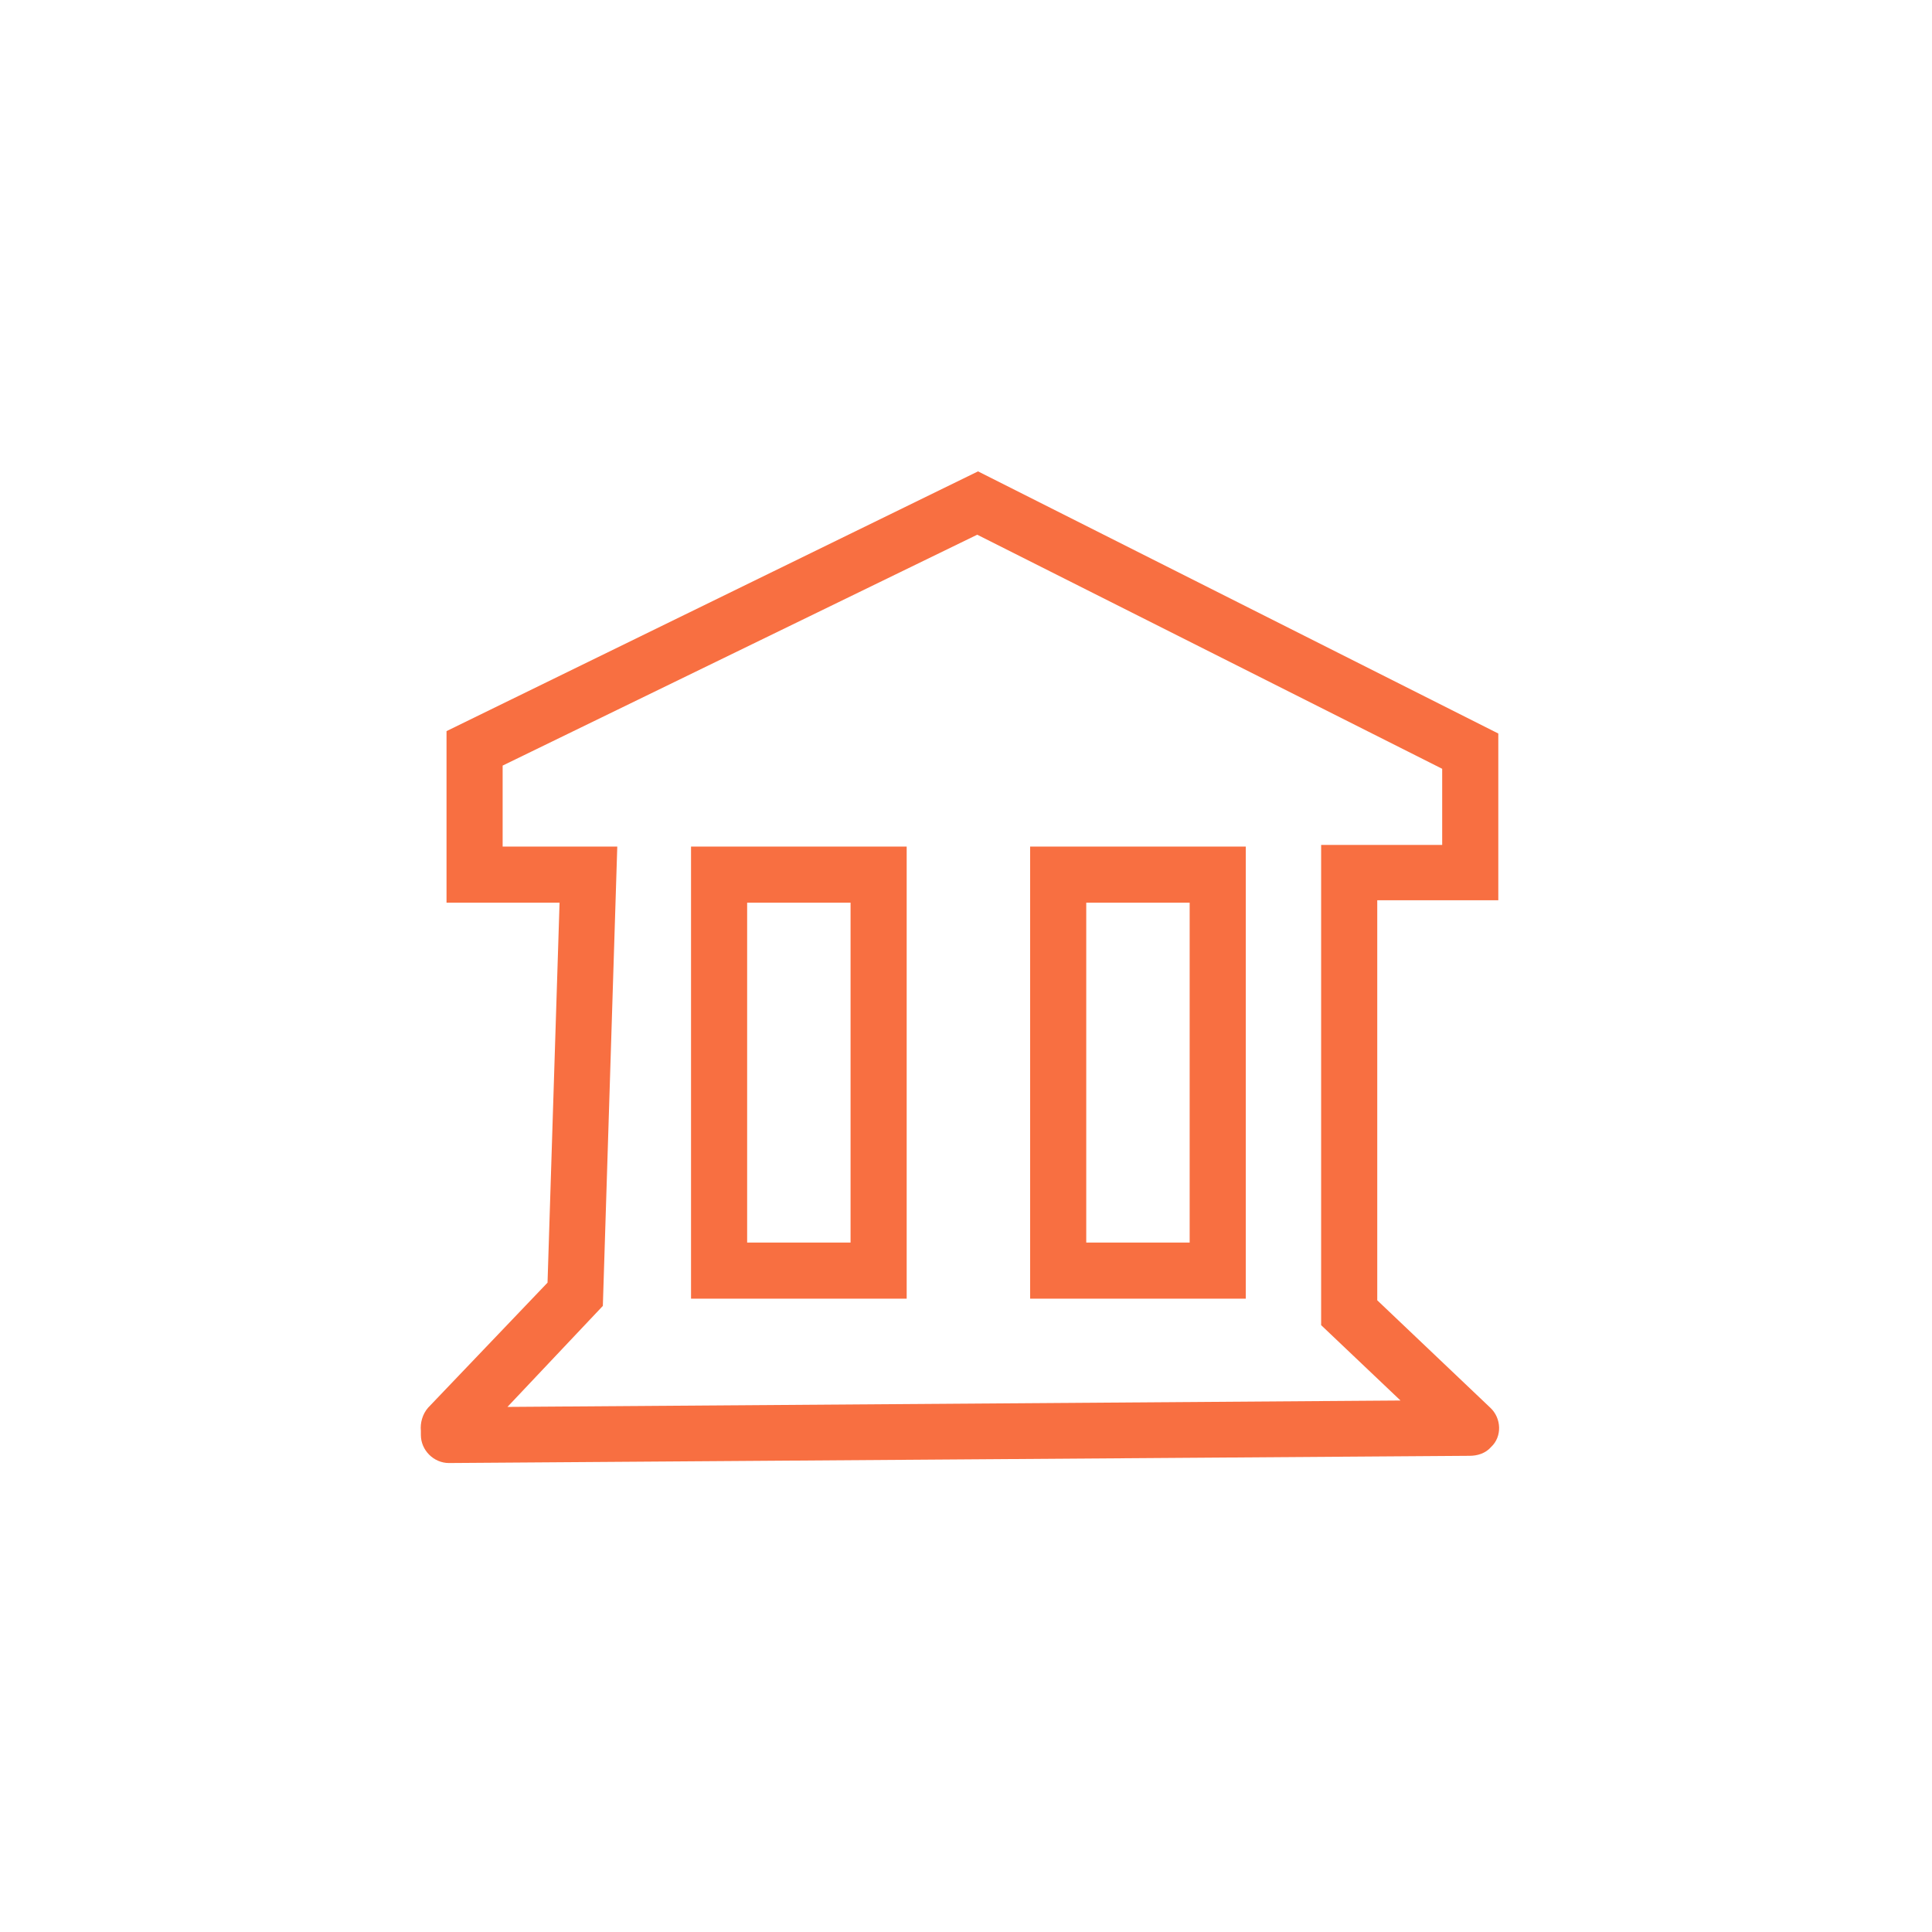 <?xml version="1.0" encoding="UTF-8"?>
<svg xmlns="http://www.w3.org/2000/svg" xmlns:xlink="http://www.w3.org/1999/xlink" version="1.1" id="Ebene_1" x="0px" y="0px" viewBox="0 0 241 241" style="enable-background:new 0 0 241 241;" xml:space="preserve">
<style type="text/css">
	.st0{display:none;fill:#FFFFFF;}
	.st1{fill:#f86f41;}
</style>
<path id="White" class="st0" d="M120.5,0.8c-66.2,0-120,53.8-120,120s53.8,120,120,120s120-53.8,120-120S186.7,0.8,120.5,0.8z   M120.5,233.8c-62.3,0-113-50.7-113-113s50.7-113,113-113s113,50.7,113,113S182.8,233.8,120.5,233.8z"></path>

<g>
	<path class="st1" d="M56,182.5c-1.9,0-3.5-1.6-3.5-3.5c0-0.2,0-0.3,0-0.5c-0.1-1,0.2-2.1,0.9-2.9L68.3,160l1.5-47.4H55.7V91.2   L122,58.8l64.9,32.7v20.8h-15.1v49.9l14.1,13.4c1.4,1.3,1.5,3.6,0.1,4.9c-0.7,0.8-1.7,1.1-2.7,1.1c0,0-0.1,0-0.1,0L56,182.5   C56,182.5,56,182.5,56,182.5z M62.7,105.6H77l-1.8,57.3l-11.9,12.6l111.4-0.8l-9.9-9.4v-59.9h15.1v-9.5l-58-29.2L62.7,95.5V105.6z    M155.4,162h-26.9v-56.4h26.9V162z M135.5,155h12.9v-42.4h-12.9V155z M113.1,162H86.2v-56.4h26.9V162z M93.2,155h12.9v-42.4H93.2   V155z"></path>
</g>
</svg>